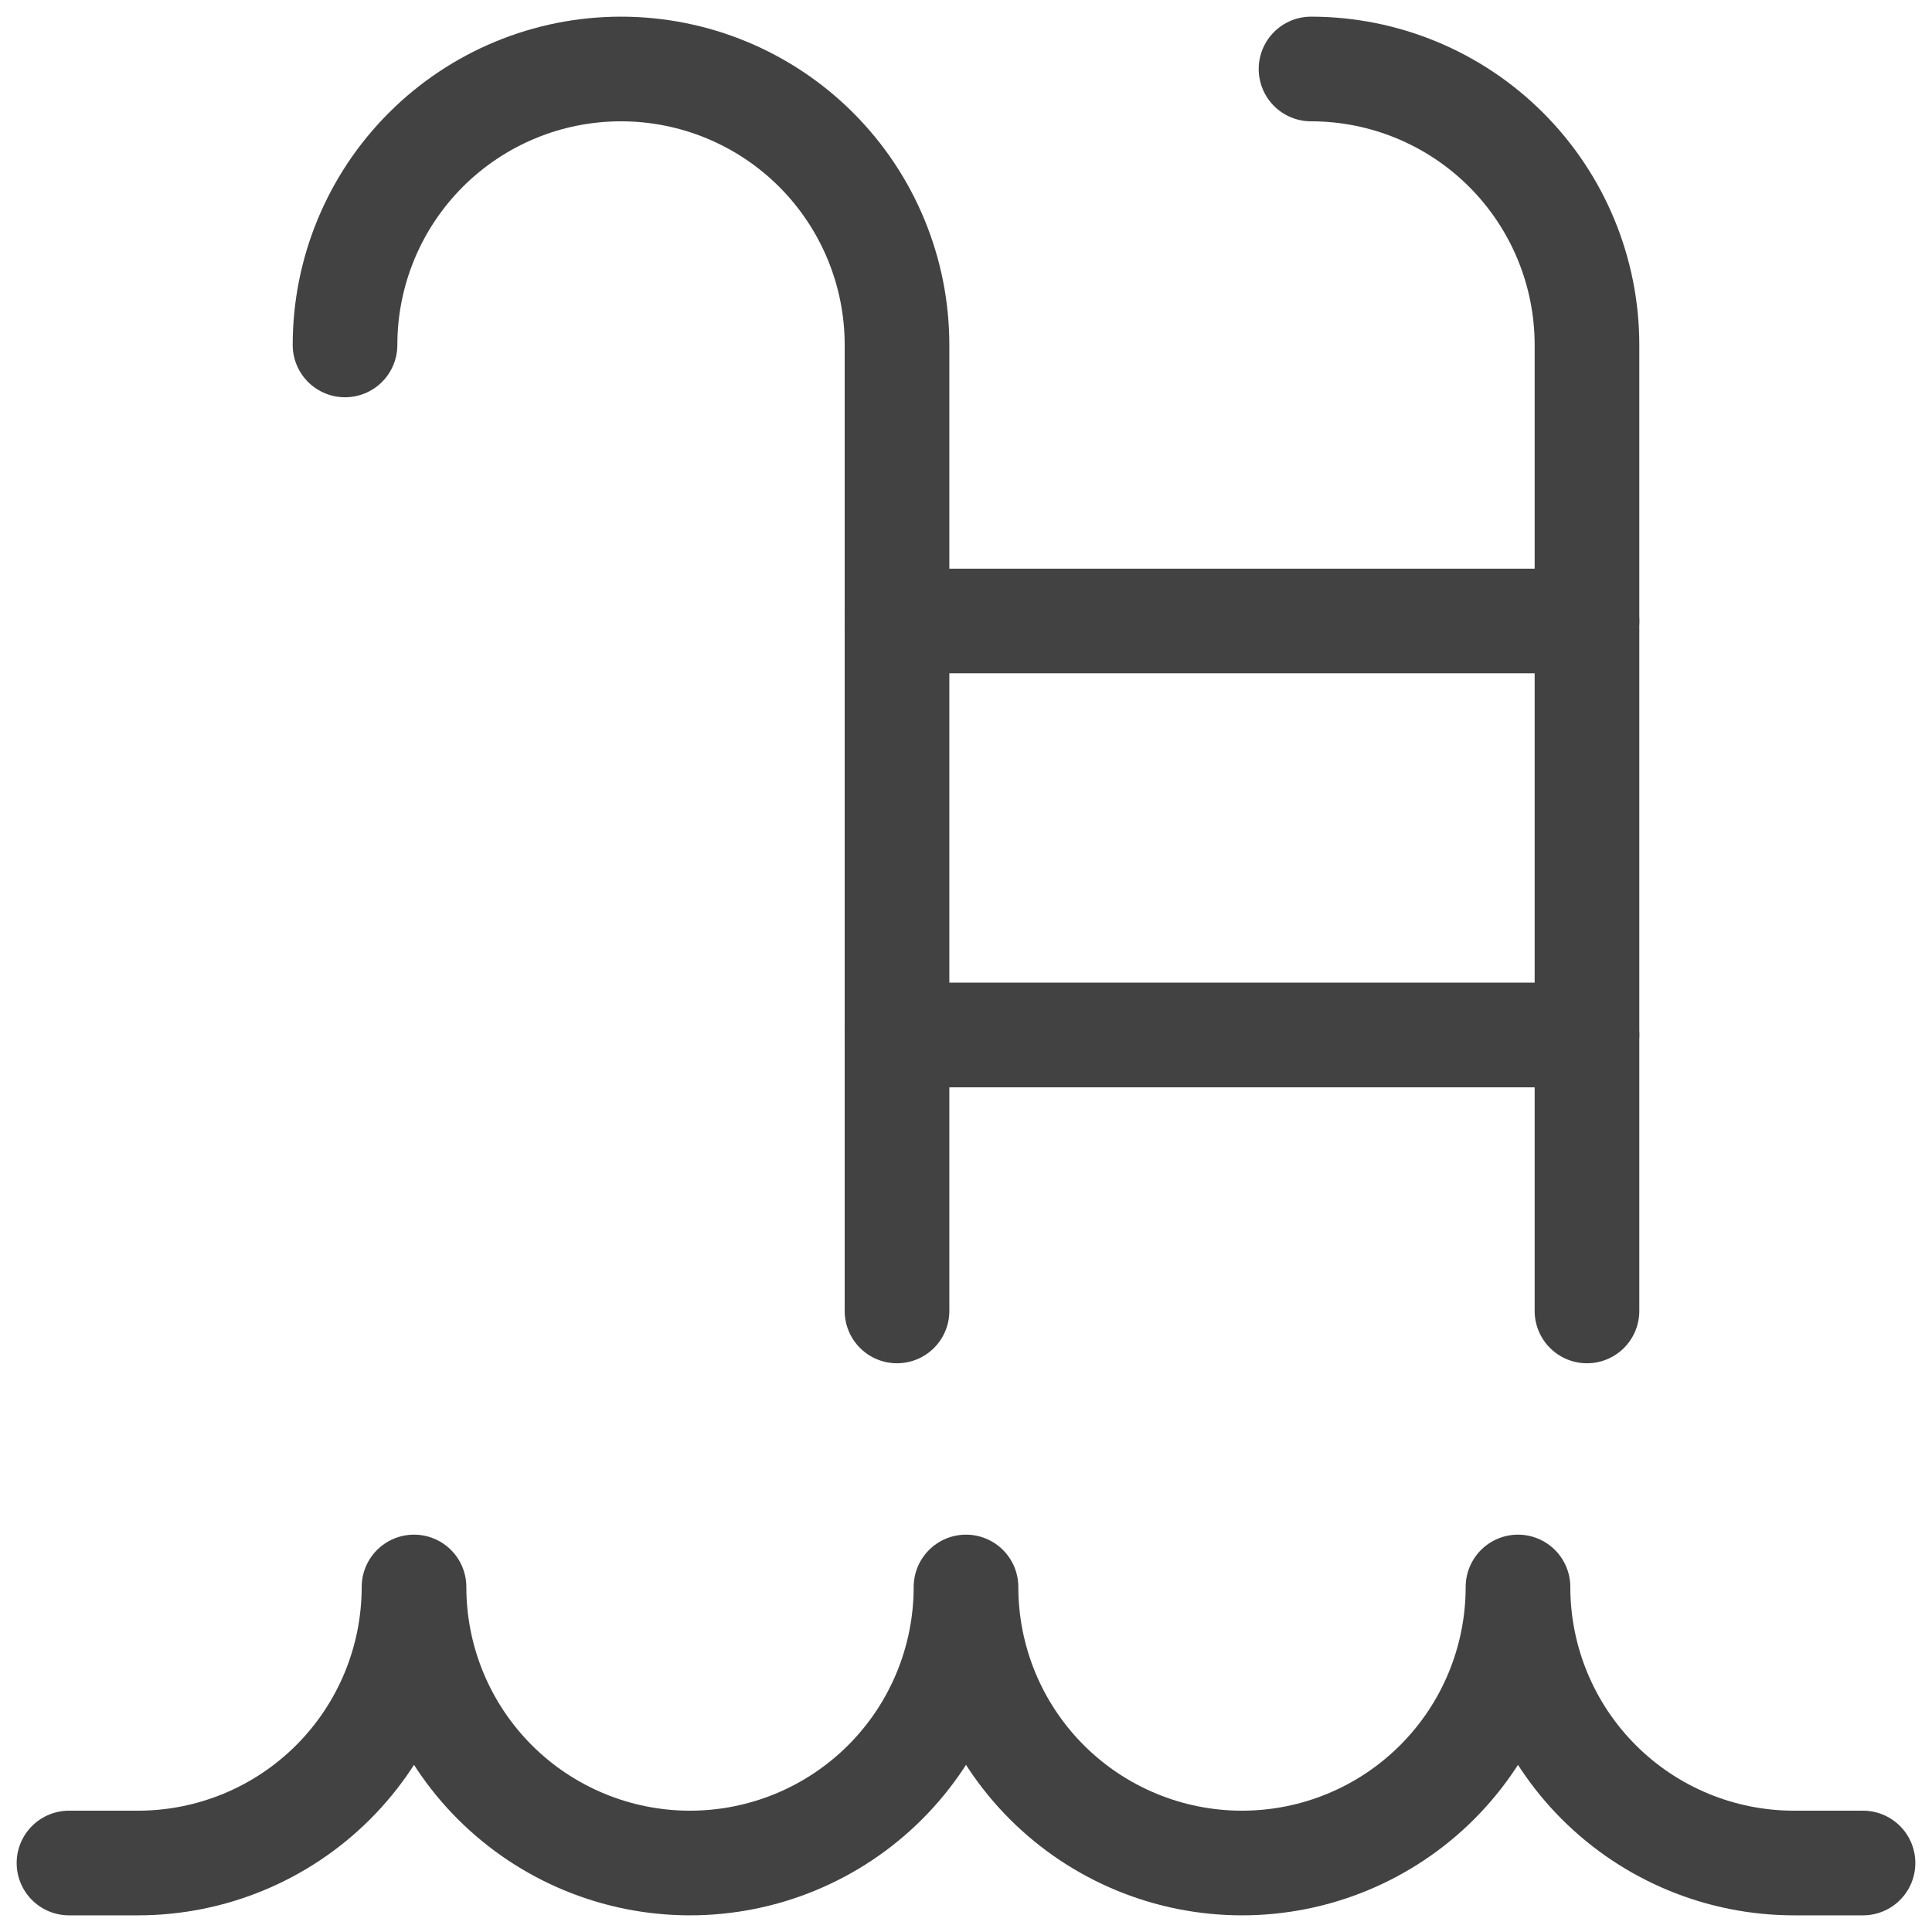 <svg width="24" height="24" viewBox="0 0 24 24" fill="none" xmlns="http://www.w3.org/2000/svg">
<path d="M23.143 23.143H22.286C21.376 23.143 20.504 22.782 19.861 22.139C19.218 21.496 18.857 20.624 18.857 19.714C18.857 20.624 18.496 21.496 17.853 22.139C17.21 22.782 16.338 23.143 15.429 23.143C14.519 23.143 13.647 22.782 13.004 22.139C12.361 21.496 12 20.624 12 19.714C12 20.624 11.639 21.496 10.996 22.139C10.353 22.782 9.481 23.143 8.571 23.143C7.662 23.143 6.79 22.782 6.147 22.139C5.504 21.496 5.143 20.624 5.143 19.714C5.143 20.624 4.782 21.496 4.139 22.139C3.496 22.782 2.624 23.143 1.714 23.143H0.857" stroke="#424242" stroke-width="1.3" stroke-linecap="round" stroke-linejoin="round"/>
<path d="M4.286 4.285C4.286 3.376 4.647 2.504 5.29 1.861C5.933 1.218 6.805 0.857 7.714 0.857C8.624 0.857 9.496 1.218 10.139 1.861C10.782 2.504 11.143 3.376 11.143 4.285V16.285" stroke="#424242" stroke-width="1.3" stroke-linecap="round" stroke-linejoin="round"/>
<path d="M16.286 0.857C17.195 0.857 18.067 1.218 18.71 1.861C19.353 2.504 19.714 3.376 19.714 4.285V16.285" stroke="#424242" stroke-width="1.3" stroke-linecap="round" stroke-linejoin="round"/>
<path d="M11.143 7.714H19.714" stroke="#424242" stroke-width="1.3" stroke-linecap="round" stroke-linejoin="round"/>
<path d="M11.143 12.857H19.714" stroke="#424242" stroke-width="1.3" stroke-linecap="round" stroke-linejoin="round"/>
</svg>
